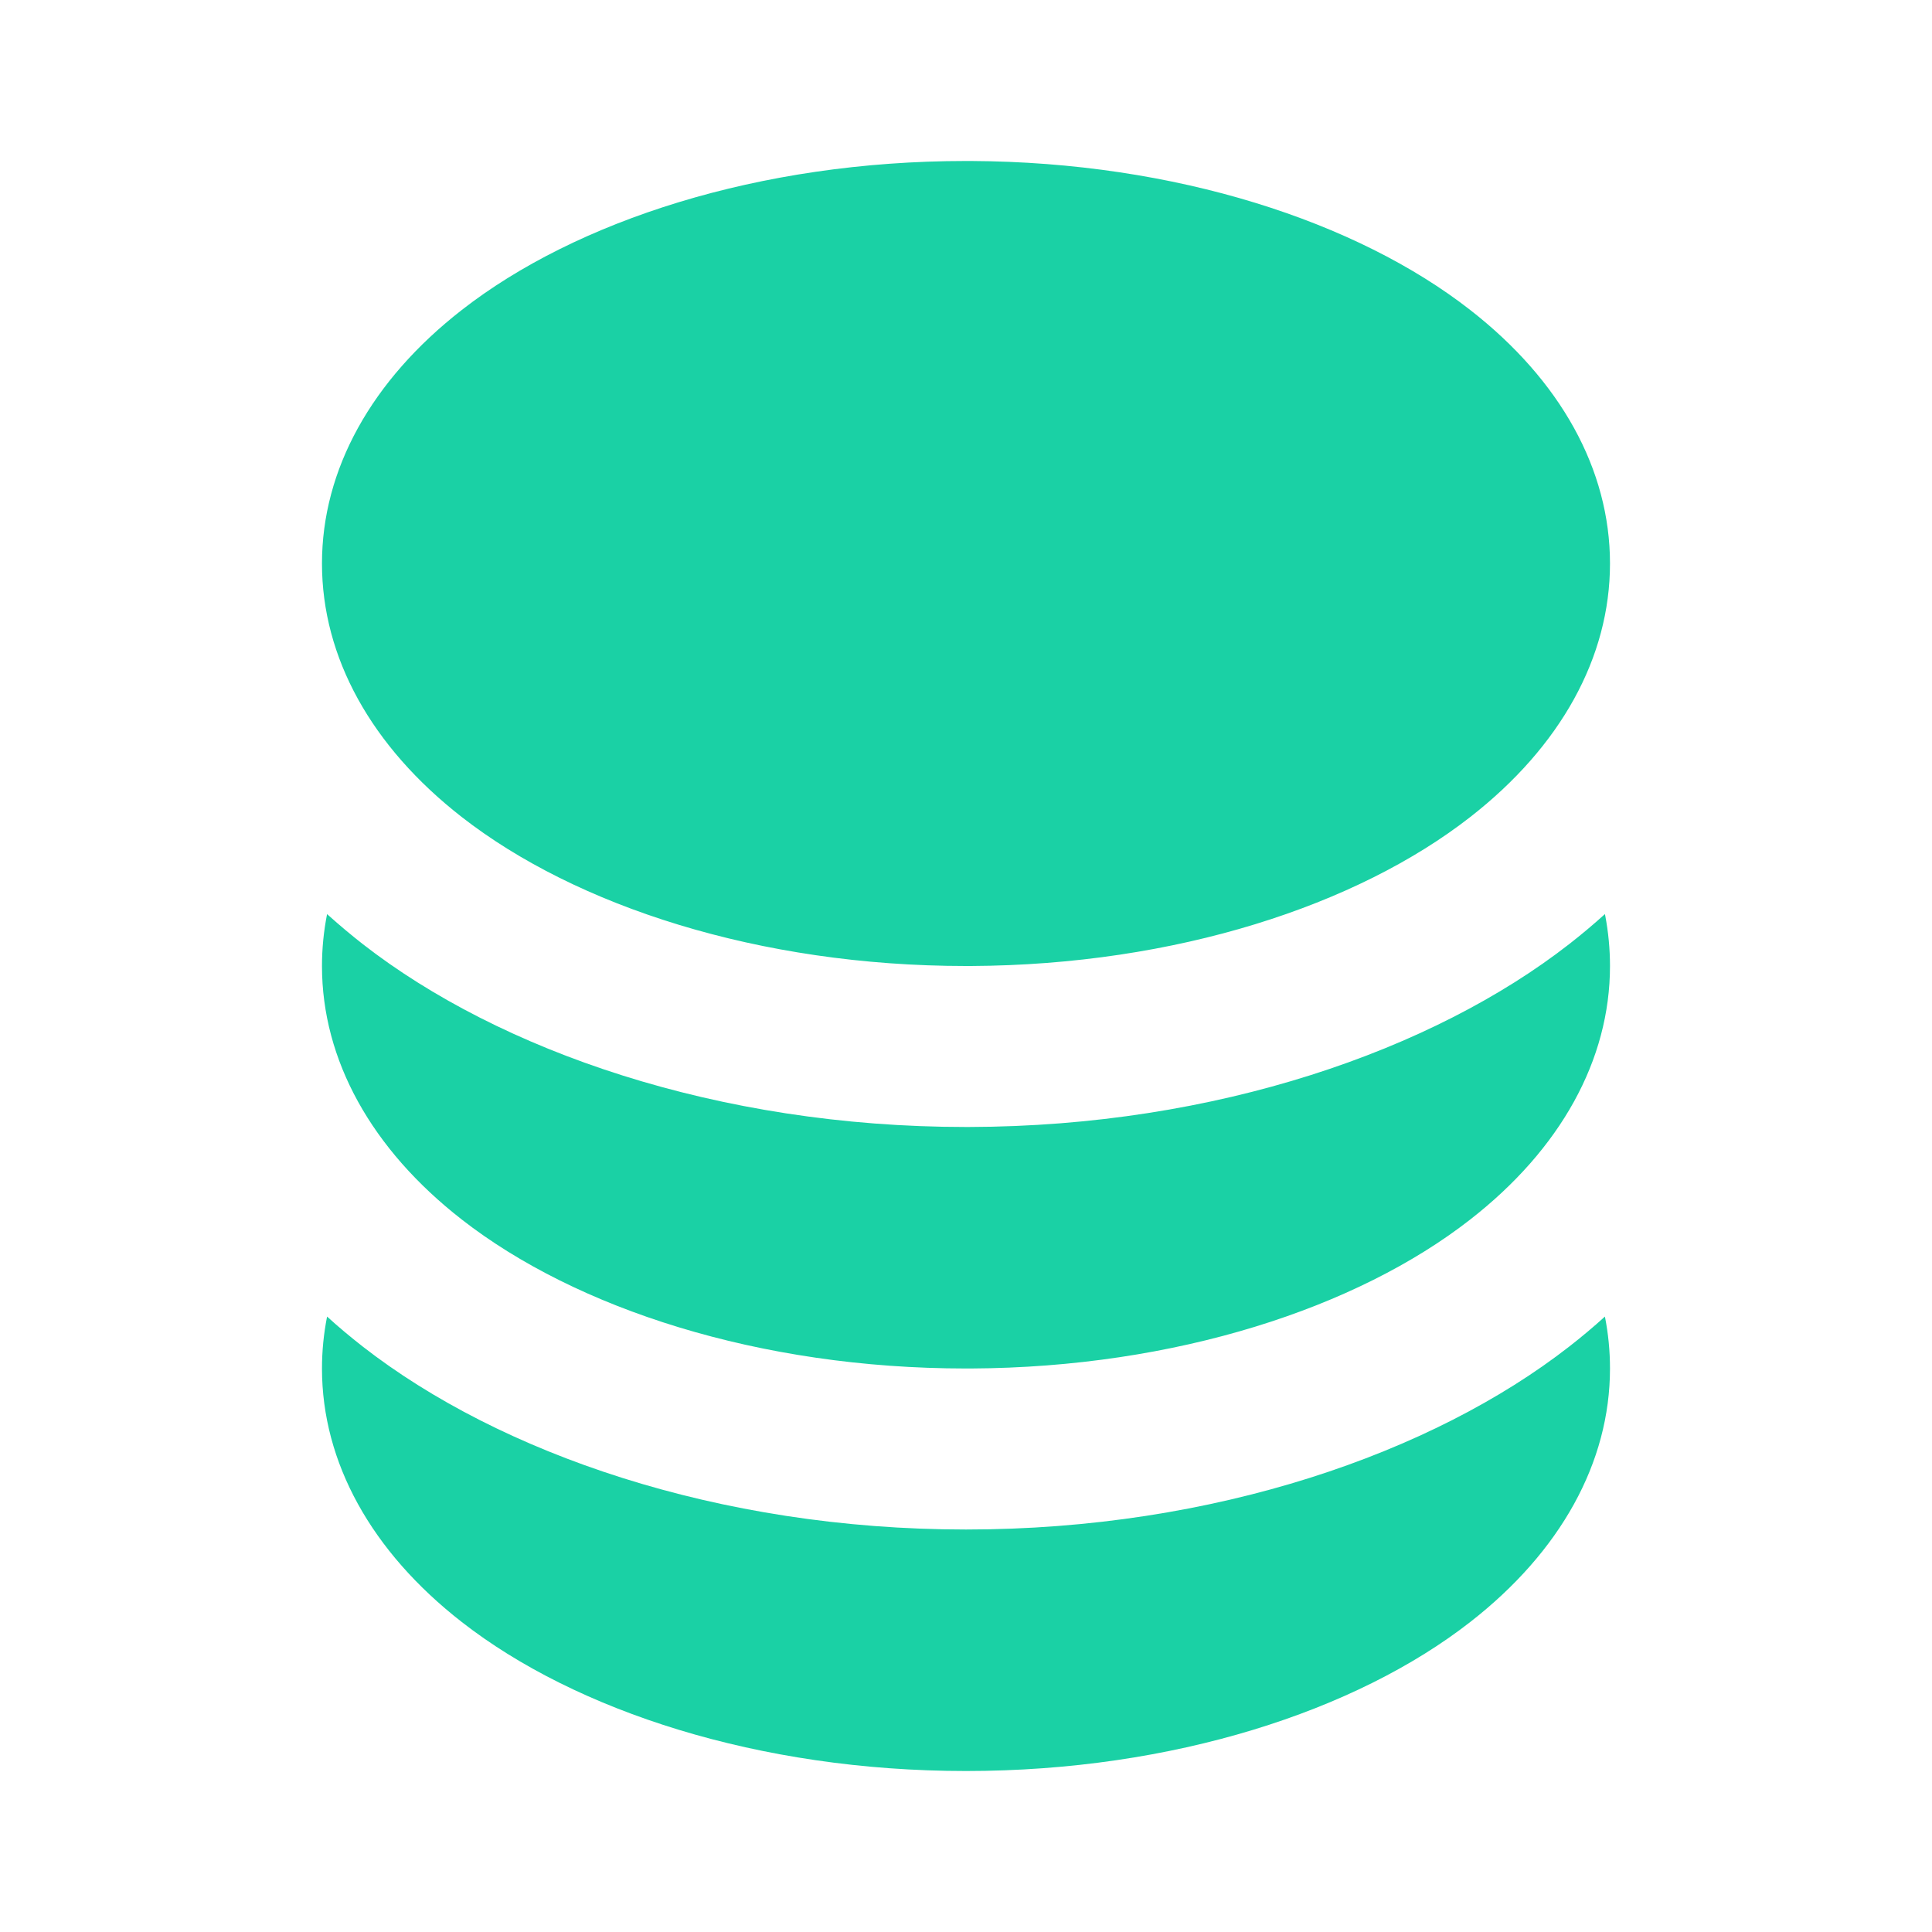 <svg width="64" height="64" viewBox="0 0 64 64" fill="none" xmlns="http://www.w3.org/2000/svg">
<path fill-rule="evenodd" clip-rule="evenodd" d="M10.835 43.613C11.21 43.955 11.605 44.285 12.018 44.608C16.544 48.133 23.77 50.667 32 50.667C40.229 50.667 47.456 48.133 51.981 44.608C52.395 44.285 52.789 43.955 53.165 43.613C53.277 44.181 53.333 44.755 53.333 45.333C53.333 48.445 51.696 51.4 48.701 53.733C44.928 56.675 38.864 58.667 32 58.667C25.136 58.667 19.072 56.675 15.299 53.733C12.304 51.4 10.666 48.445 10.666 45.333C10.666 44.755 10.723 44.181 10.835 43.613ZM10.906 30.344C11.261 30.661 11.632 30.973 12.018 31.275C16.544 34.8 23.77 37.333 32 37.333H32.096C40.285 37.315 47.474 34.787 51.981 31.275C52.395 30.952 52.789 30.621 53.165 30.28L53.176 30.333C53.28 30.883 53.333 31.44 53.333 32C53.333 35.112 51.696 38.067 48.701 40.4C44.96 43.32 38.957 45.301 32.16 45.333H32C25.136 45.333 19.072 43.341 15.299 40.4C12.304 38.067 10.666 35.112 10.666 32C10.666 31.421 10.723 30.848 10.835 30.28L10.906 30.344ZM32.16 5.333C38.957 5.365 44.96 7.347 48.701 10.267C51.696 12.6 53.333 15.555 53.333 18.667C53.333 21.779 51.696 24.733 48.701 27.067C44.96 29.987 38.957 31.968 32.16 32H32C25.136 32 19.072 30.008 15.299 27.067C12.304 24.733 10.666 21.779 10.666 18.667C10.666 15.555 12.304 12.6 15.299 10.267C19.072 7.325 25.136 5.333 32 5.333H32.16Z" fill="#1AD1A5"/>
</svg>
